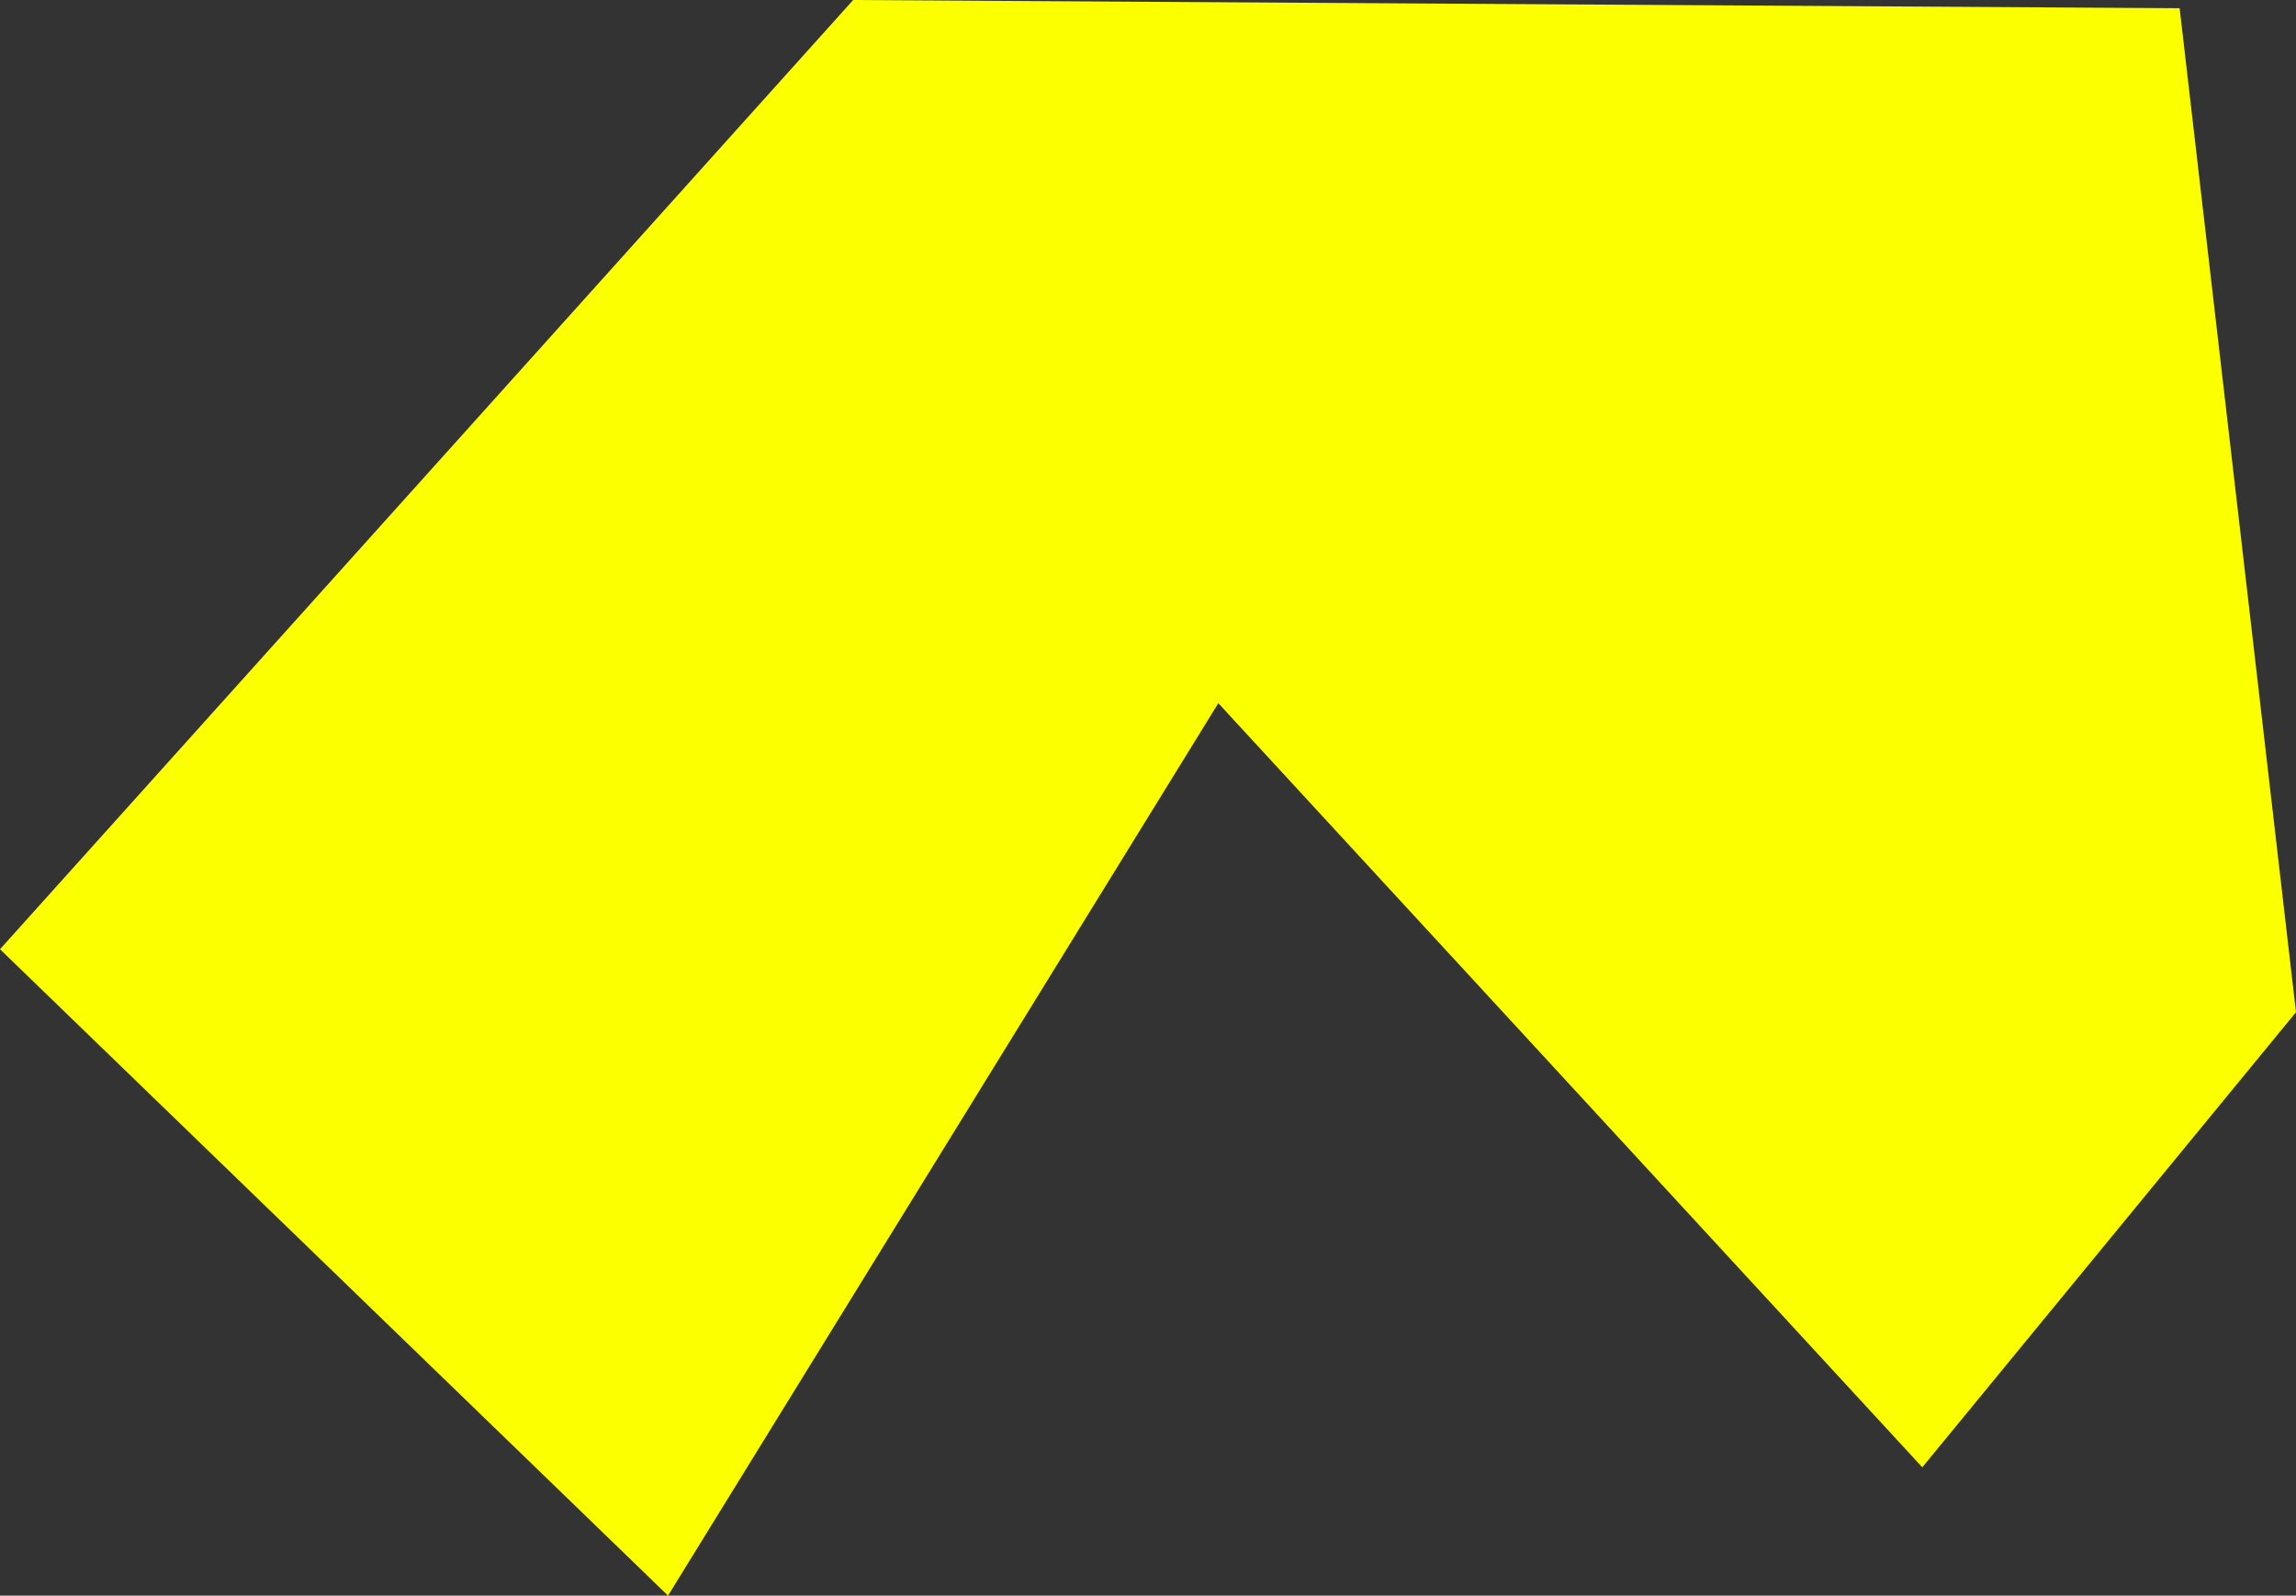 <?xml version="1.0" encoding="UTF-8" standalone="no"?>
<svg xmlns:xlink="http://www.w3.org/1999/xlink" height="233.15px" width="335.45px" xmlns="http://www.w3.org/2000/svg">
  <rect width="100%" height="100%" fill="#333333" stroke="none"/>
  <g transform="matrix(1.0, 0.0, 0.0, 1.0, 72.0, 11.55)">
    <path d="M246.45 -10.35 L263.45 136.35 208.85 202.85 106.0 91.2 25.6 221.6 -72.0 127.15 52.65 -11.55 246.45 -10.35" fill="#fbff00" fill-rule="evenodd" stroke="none"/>
  </g>
</svg>
